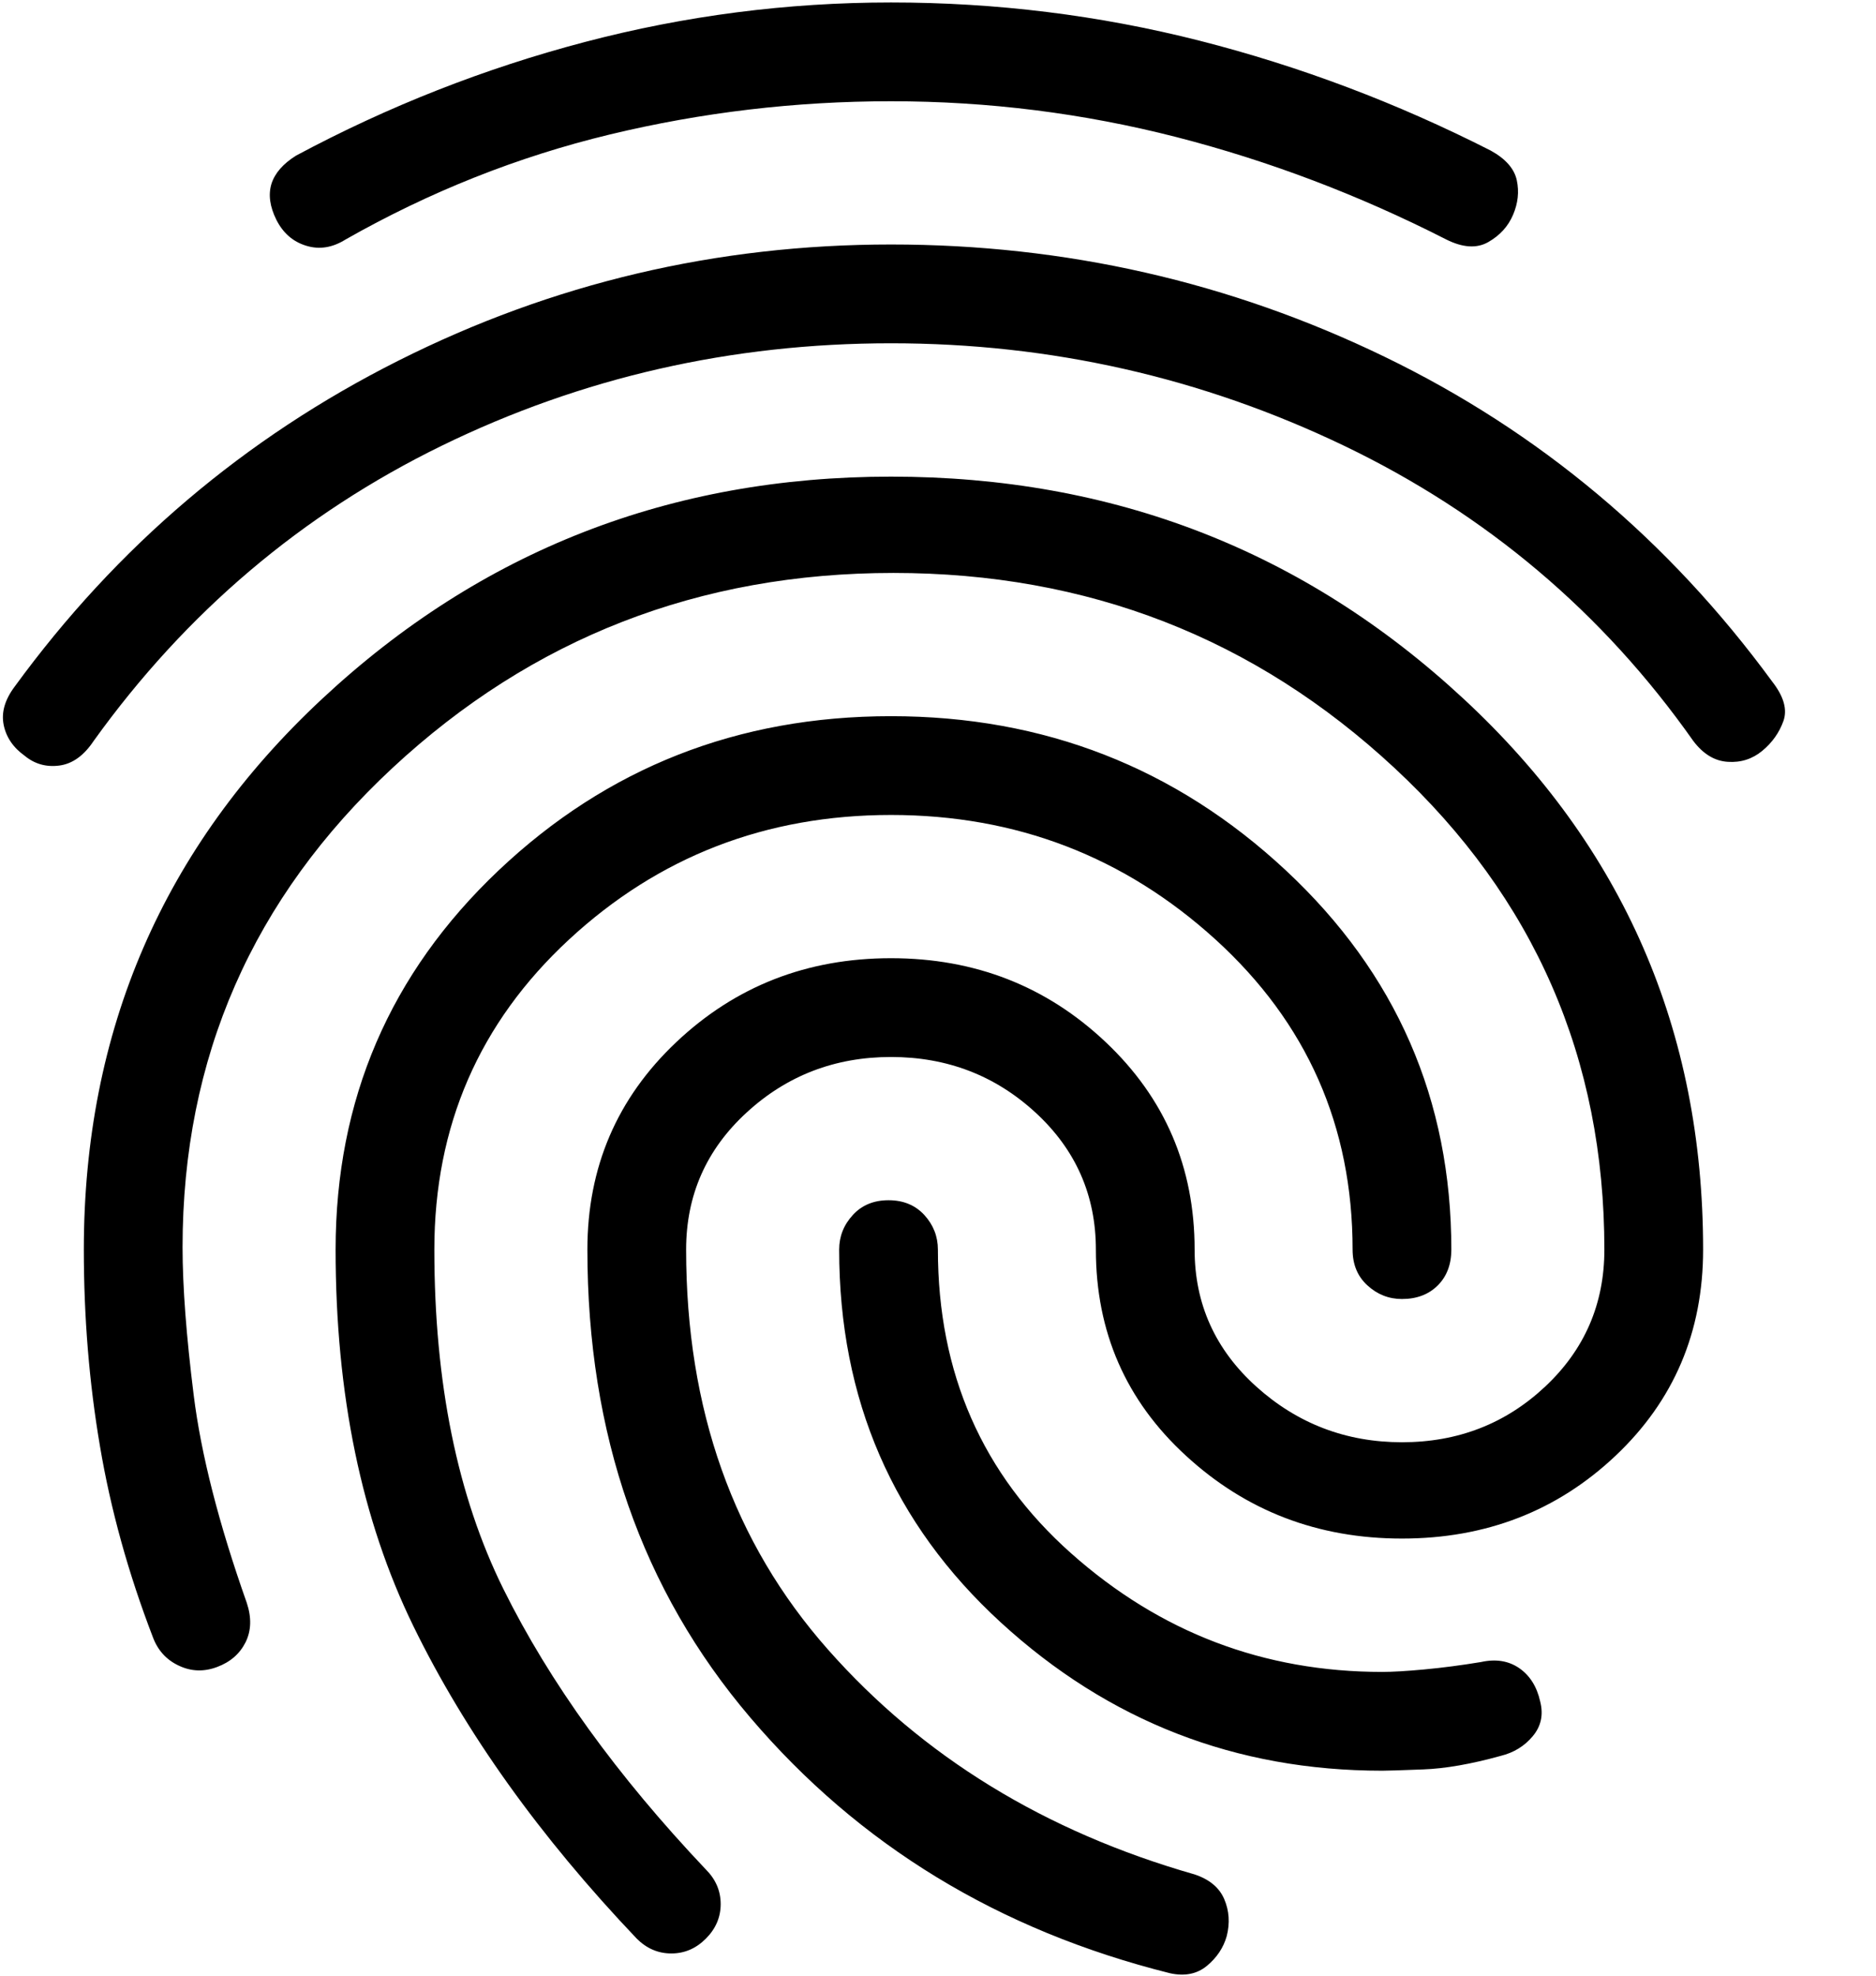 <svg width="19" height="20" viewBox="0 0 19 20" fill="none" xmlns="http://www.w3.org/2000/svg">
<path d="M9.024 2.475C10.791 2.475 12.458 2.854 14.024 3.612C15.591 4.371 16.899 5.467 17.949 6.9C18.066 7.05 18.104 7.183 18.062 7.3C18.02 7.417 17.949 7.517 17.849 7.6C17.749 7.683 17.633 7.721 17.499 7.712C17.366 7.704 17.249 7.633 17.149 7.5C16.233 6.2 15.053 5.204 13.612 4.512C12.17 3.821 10.641 3.475 9.024 3.475C7.408 3.475 5.891 3.821 4.474 4.512C3.058 5.204 1.883 6.2 0.949 7.5C0.849 7.65 0.733 7.733 0.599 7.75C0.466 7.767 0.349 7.733 0.249 7.65C0.133 7.567 0.062 7.462 0.037 7.337C0.012 7.212 0.049 7.083 0.149 6.95C1.183 5.533 2.478 4.433 4.037 3.65C5.595 2.867 7.258 2.475 9.024 2.475ZM9.024 4.825C11.274 4.825 13.208 5.575 14.824 7.075C16.441 8.575 17.249 10.433 17.249 12.65C17.249 13.483 16.953 14.179 16.362 14.737C15.77 15.296 15.049 15.575 14.199 15.575C13.349 15.575 12.62 15.296 12.012 14.737C11.403 14.179 11.099 13.483 11.099 12.65C11.099 12.1 10.895 11.637 10.487 11.262C10.079 10.887 9.591 10.7 9.024 10.7C8.458 10.7 7.97 10.887 7.562 11.262C7.153 11.637 6.949 12.1 6.949 12.65C6.949 14.267 7.428 15.617 8.387 16.7C9.345 17.783 10.583 18.542 12.099 18.975C12.249 19.025 12.349 19.108 12.399 19.225C12.449 19.342 12.458 19.467 12.424 19.6C12.391 19.717 12.324 19.817 12.224 19.9C12.124 19.983 11.999 20.008 11.849 19.975C10.116 19.542 8.699 18.679 7.599 17.387C6.499 16.096 5.949 14.517 5.949 12.65C5.949 11.817 6.249 11.117 6.849 10.55C7.449 9.983 8.174 9.7 9.024 9.7C9.874 9.7 10.599 9.983 11.199 10.55C11.799 11.117 12.099 11.817 12.099 12.65C12.099 13.2 12.308 13.662 12.724 14.037C13.141 14.412 13.633 14.6 14.199 14.6C14.766 14.6 15.249 14.412 15.649 14.037C16.049 13.662 16.249 13.2 16.249 12.65C16.249 10.717 15.541 9.092 14.124 7.775C12.708 6.458 11.016 5.8 9.049 5.8C7.083 5.8 5.391 6.458 3.974 7.775C2.558 9.092 1.849 10.708 1.849 12.625C1.849 13.025 1.887 13.525 1.962 14.125C2.037 14.725 2.216 15.425 2.499 16.225C2.549 16.375 2.545 16.508 2.487 16.625C2.428 16.742 2.333 16.825 2.199 16.875C2.066 16.925 1.937 16.921 1.812 16.862C1.687 16.804 1.599 16.708 1.549 16.575C1.299 15.925 1.12 15.279 1.012 14.637C0.903 13.996 0.849 13.333 0.849 12.65C0.849 10.433 1.653 8.575 3.262 7.075C4.87 5.575 6.791 4.825 9.024 4.825ZM9.024 0.025C10.091 0.025 11.133 0.154 12.149 0.412C13.166 0.671 14.149 1.042 15.099 1.525C15.249 1.608 15.337 1.708 15.362 1.825C15.387 1.942 15.374 2.058 15.324 2.175C15.274 2.292 15.191 2.383 15.074 2.45C14.958 2.517 14.816 2.508 14.649 2.425C13.766 1.975 12.854 1.629 11.912 1.387C10.97 1.146 10.008 1.025 9.024 1.025C8.058 1.025 7.108 1.137 6.174 1.362C5.241 1.587 4.349 1.942 3.499 2.425C3.366 2.508 3.233 2.529 3.099 2.487C2.966 2.446 2.866 2.358 2.799 2.225C2.733 2.092 2.716 1.971 2.749 1.862C2.783 1.754 2.866 1.658 2.999 1.575C3.933 1.075 4.908 0.692 5.924 0.425C6.941 0.158 7.974 0.025 9.024 0.025ZM9.024 7.25C10.574 7.25 11.908 7.771 13.024 8.812C14.141 9.854 14.699 11.133 14.699 12.65C14.699 12.8 14.653 12.921 14.562 13.012C14.47 13.104 14.349 13.15 14.199 13.15C14.066 13.15 13.949 13.104 13.849 13.012C13.749 12.921 13.699 12.8 13.699 12.65C13.699 11.4 13.237 10.354 12.312 9.512C11.387 8.671 10.291 8.25 9.024 8.25C7.758 8.25 6.67 8.671 5.762 9.512C4.853 10.354 4.399 11.4 4.399 12.65C4.399 14 4.633 15.146 5.099 16.087C5.566 17.029 6.249 17.975 7.149 18.925C7.249 19.025 7.299 19.142 7.299 19.275C7.299 19.408 7.249 19.525 7.149 19.625C7.049 19.725 6.933 19.775 6.799 19.775C6.666 19.775 6.549 19.725 6.449 19.625C5.466 18.592 4.712 17.537 4.187 16.462C3.662 15.387 3.399 14.117 3.399 12.65C3.399 11.133 3.949 9.854 5.049 8.812C6.149 7.771 7.474 7.25 9.024 7.25ZM8.999 12.15C9.149 12.15 9.27 12.2 9.362 12.3C9.453 12.4 9.499 12.517 9.499 12.65C9.499 13.9 9.949 14.925 10.849 15.725C11.749 16.525 12.799 16.925 13.999 16.925C14.099 16.925 14.241 16.917 14.424 16.9C14.608 16.883 14.799 16.858 14.999 16.825C15.149 16.792 15.278 16.812 15.387 16.887C15.495 16.962 15.566 17.075 15.599 17.225C15.633 17.358 15.608 17.475 15.524 17.575C15.441 17.675 15.333 17.742 15.199 17.775C14.899 17.858 14.637 17.904 14.412 17.912C14.187 17.921 14.049 17.925 13.999 17.925C12.516 17.925 11.229 17.425 10.137 16.425C9.045 15.425 8.499 14.167 8.499 12.65C8.499 12.517 8.545 12.4 8.637 12.3C8.728 12.2 8.849 12.15 8.999 12.15Z" fill="black"/>
</svg>
